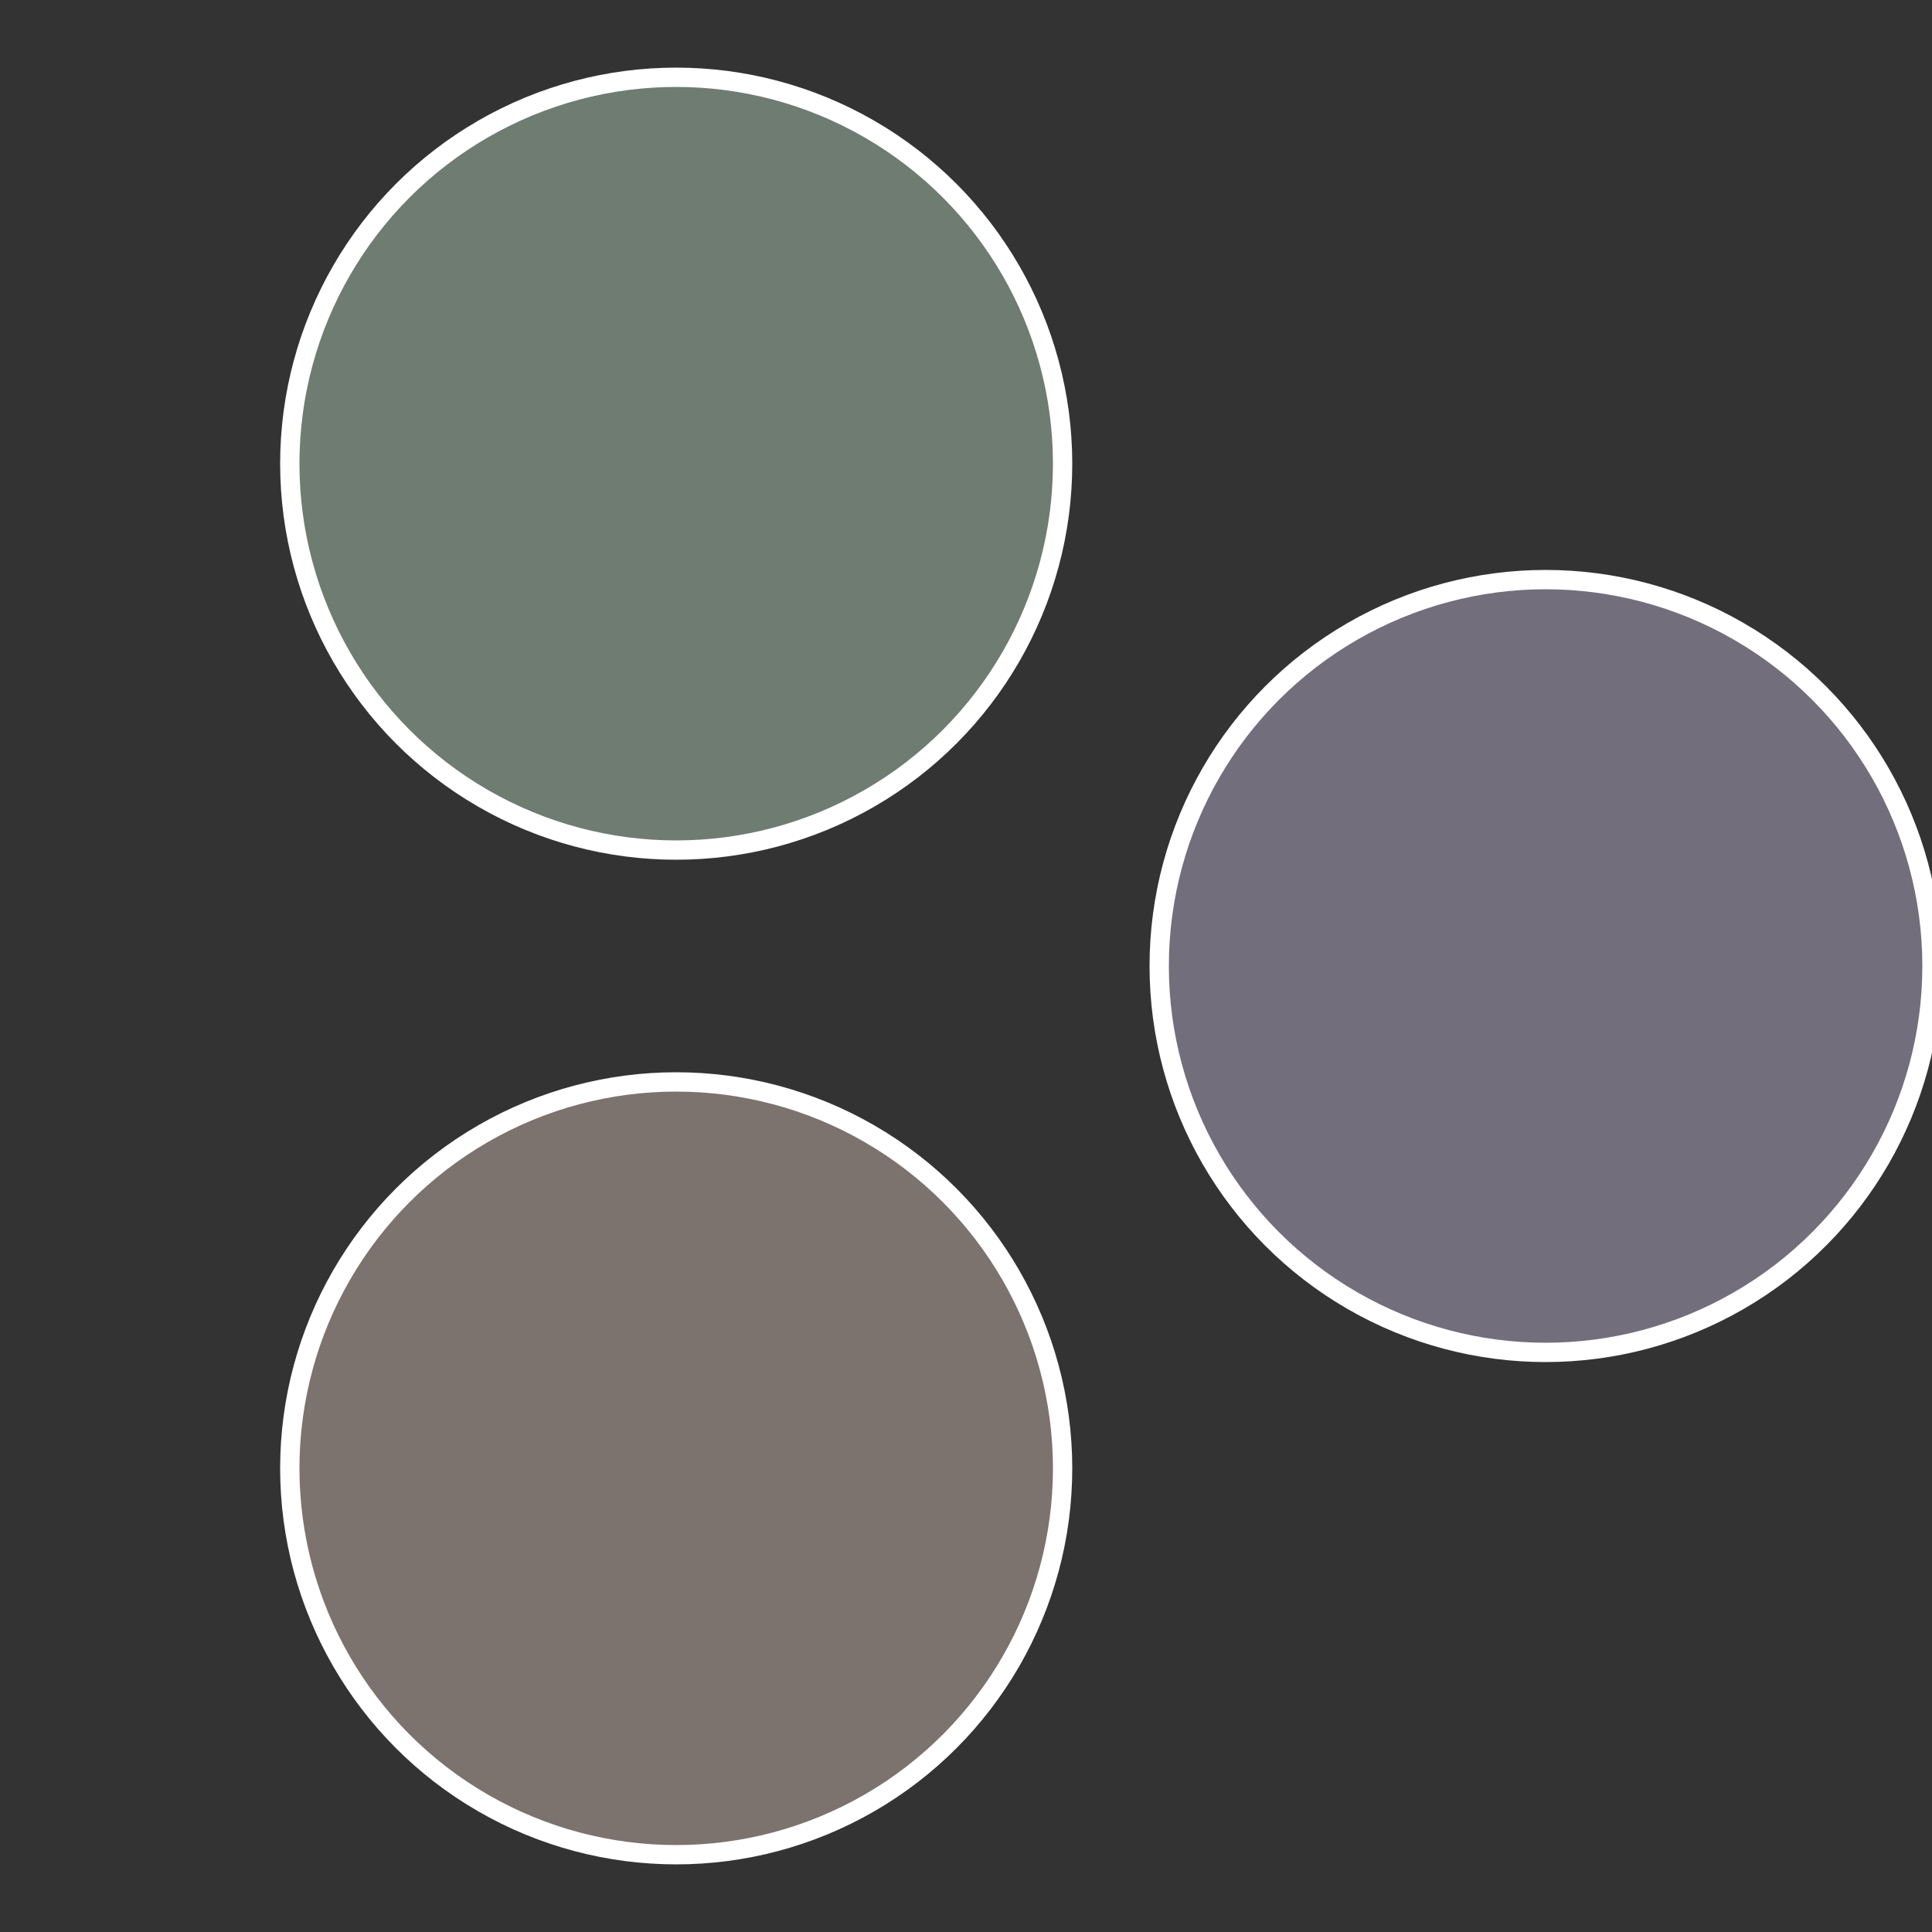 <?xml version="1.0" standalone="no"?>
<svg width="500" height="500" viewBox="-1 -1 2 2" xmlns="http://www.w3.org/2000/svg">
 
                <rect x="-1" y="-1" width="2" height="2" fill="#333333" stroke="none"/>
 
                <circle cx="0.6" cy="0" r="0.4" fill="#726e7c" stroke="#fff" stroke-width="1%" />
             
                <circle cx="-0.3" cy="0.52" r="0.4" fill="#7c726e" stroke="#fff" stroke-width="1%" />
             
                <circle cx="-0.3" cy="-0.52" r="0.4" fill="#6e7c72" stroke="#fff" stroke-width="1%" />
            </svg>
